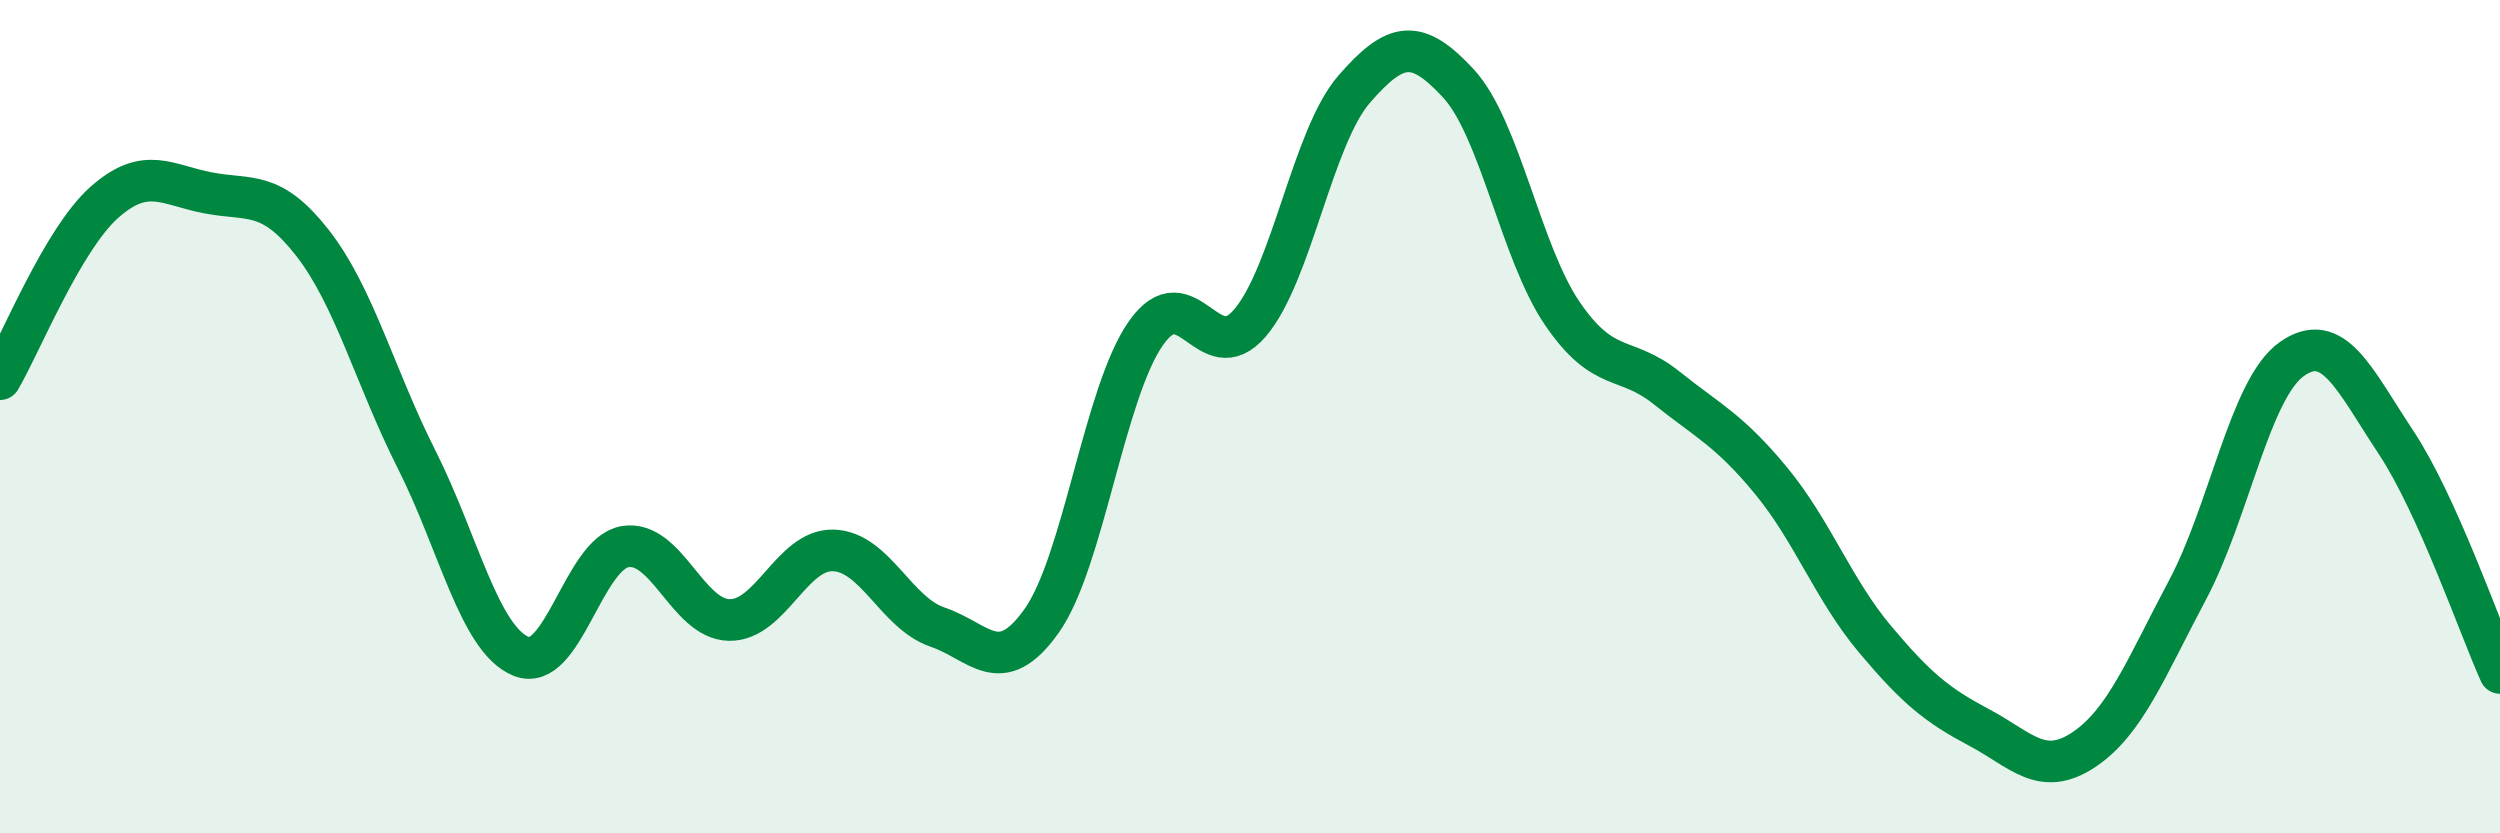 
    <svg width="60" height="20" viewBox="0 0 60 20" xmlns="http://www.w3.org/2000/svg">
      <path
        d="M 0,9.1 C 0.5,8.25 1.5,5.75 2.5,4.86 C 3.5,3.97 4,4.44 5,4.63 C 6,4.82 6.5,4.55 7.5,5.83 C 8.5,7.11 9,9.05 10,11.03 C 11,13.01 11.5,15.33 12.5,15.75 C 13.5,16.17 14,13.29 15,13.12 C 16,12.95 16.5,14.86 17.5,14.88 C 18.5,14.9 19,13.18 20,13.21 C 21,13.24 21.5,14.71 22.5,15.05 C 23.5,15.39 24,16.31 25,14.9 C 26,13.49 26.5,9.43 27.5,8 C 28.5,6.57 29,8.92 30,7.75 C 31,6.58 31.5,3.29 32.5,2.14 C 33.5,0.99 34,0.92 35,2 C 36,3.08 36.5,6.07 37.5,7.53 C 38.5,8.99 39,8.51 40,9.31 C 41,10.11 41.5,10.32 42.5,11.53 C 43.5,12.74 44,14.15 45,15.34 C 46,16.53 46.5,16.93 47.5,17.46 C 48.5,17.99 49,18.66 50,18 C 51,17.34 51.5,16.04 52.5,14.16 C 53.5,12.28 54,9.33 55,8.62 C 56,7.91 56.5,9.1 57.5,10.61 C 58.5,12.12 59.5,15.04 60,16.15L60 20L0 20Z"
        fill="#008740"
        opacity="0.1"
        stroke-linecap="round"
        stroke-linejoin="round"
      />
      <path
        d="M 0,9.1 C 0.5,8.25 1.5,5.75 2.5,4.86 C 3.5,3.97 4,4.44 5,4.63 C 6,4.82 6.5,4.55 7.5,5.83 C 8.5,7.11 9,9.05 10,11.03 C 11,13.01 11.5,15.33 12.5,15.75 C 13.5,16.17 14,13.29 15,13.12 C 16,12.95 16.5,14.86 17.5,14.88 C 18.5,14.9 19,13.18 20,13.21 C 21,13.24 21.5,14.71 22.5,15.05 C 23.5,15.39 24,16.31 25,14.9 C 26,13.49 26.5,9.43 27.5,8 C 28.5,6.57 29,8.92 30,7.75 C 31,6.58 31.5,3.29 32.5,2.14 C 33.5,0.99 34,0.92 35,2 C 36,3.08 36.5,6.07 37.5,7.53 C 38.5,8.99 39,8.51 40,9.31 C 41,10.11 41.5,10.32 42.5,11.53 C 43.5,12.74 44,14.15 45,15.34 C 46,16.53 46.5,16.93 47.5,17.46 C 48.5,17.99 49,18.66 50,18 C 51,17.34 51.5,16.04 52.5,14.16 C 53.5,12.28 54,9.33 55,8.62 C 56,7.91 56.5,9.1 57.5,10.61 C 58.5,12.12 59.5,15.04 60,16.15"
        stroke="#008740"
        stroke-width="1"
        fill="none"
        stroke-linecap="round"
        stroke-linejoin="round"
      />
    </svg>
  